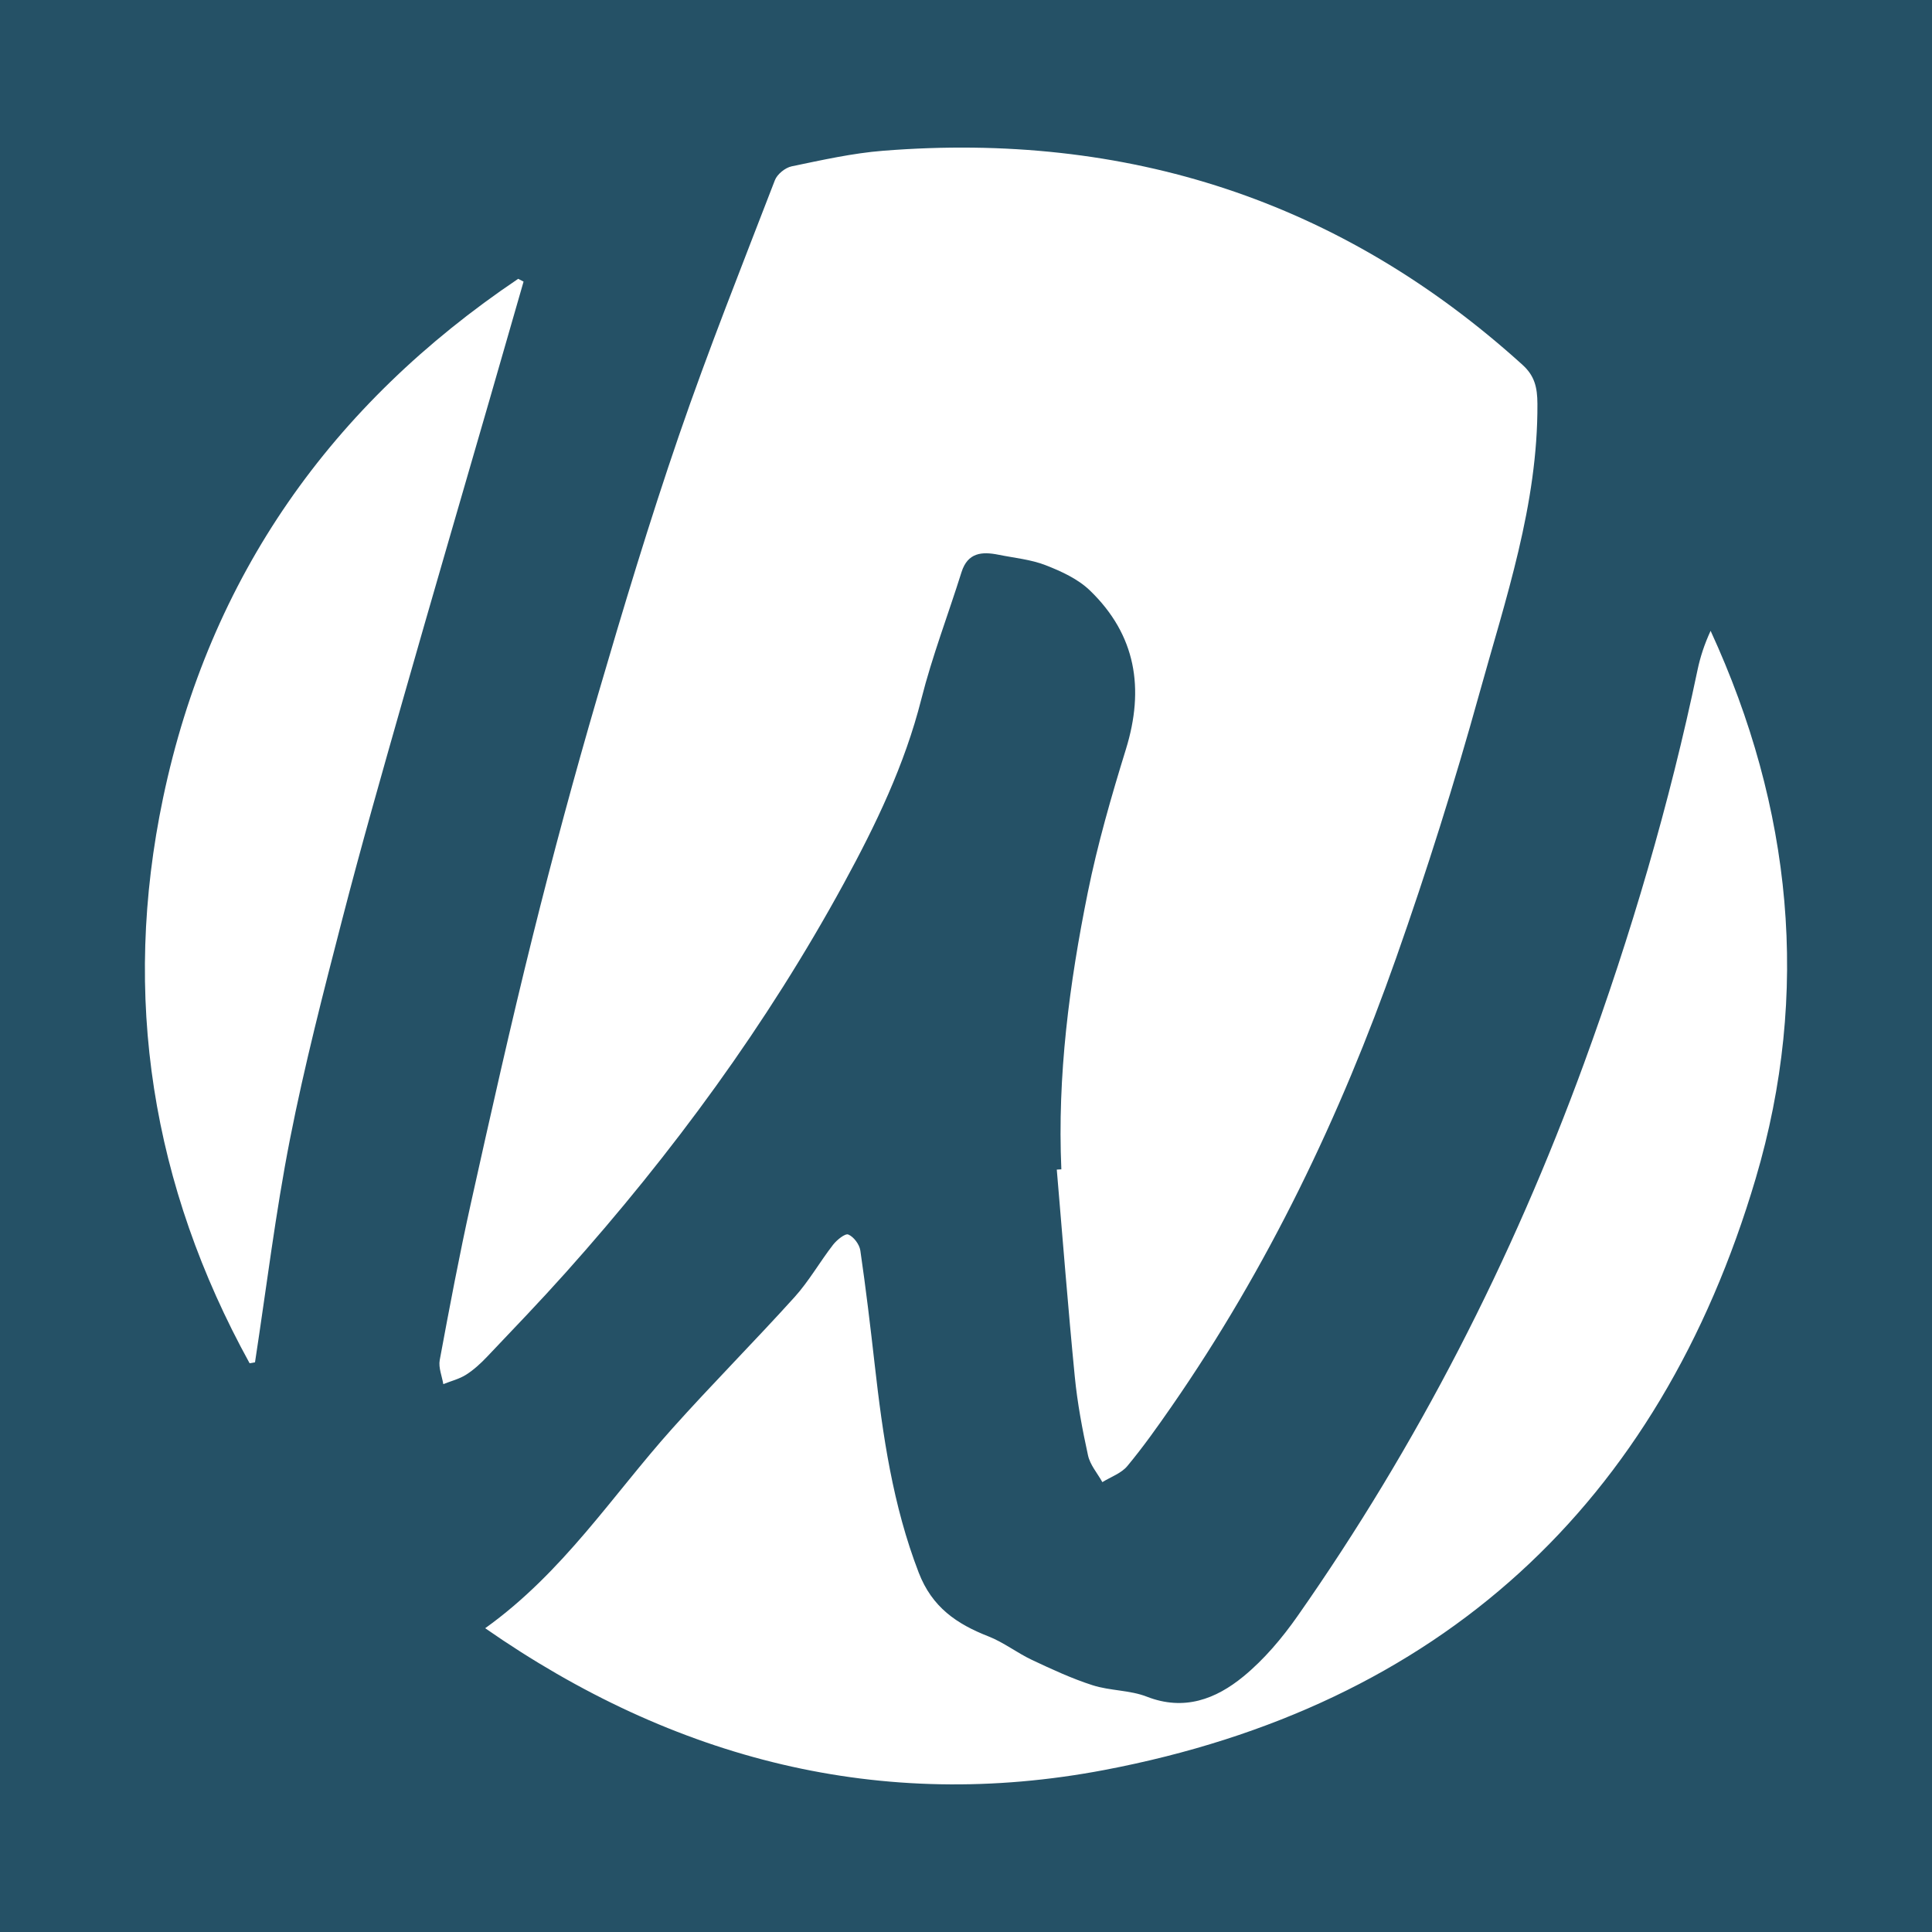 <?xml version="1.0" encoding="utf-8"?>
<!-- Generator: Adobe Illustrator 17.0.0, SVG Export Plug-In . SVG Version: 6.00 Build 0)  -->
<!DOCTYPE svg PUBLIC "-//W3C//DTD SVG 1.1//EN" "http://www.w3.org/Graphics/SVG/1.1/DTD/svg11.dtd">
<svg version="1.1" id="Layer_1" xmlns="http://www.w3.org/2000/svg" xmlns:xlink="http://www.w3.org/1999/xlink" x="0px" y="0px"
	 width="200px" height="200px" viewBox="0 0 200 200" enable-background="new 0 0 200 200" xml:space="preserve">
<rect fill="#255166" width="200" height="200"/>
<g>
	<path fill="#FFFFFF" d="M109.871,121.049c-0.427-9.682,0.826-19.217,2.735-28.656c1.013-5.008,2.439-9.949,3.949-14.837
		c1.936-6.268,1.05-11.823-3.728-16.432c-1.234-1.19-2.959-1.983-4.59-2.617c-1.53-0.595-3.234-0.75-4.865-1.08
		c-1.718-0.347-3.196-0.236-3.838,1.807c-1.377,4.386-3.034,8.698-4.16,13.146c-1.717,6.786-4.708,12.996-8.02,19.069
		c-7.955,14.588-17.72,27.903-28.78,40.277c-2.648,2.962-5.403,5.829-8.14,8.711c-0.659,0.694-1.382,1.363-2.184,1.872
		c-0.708,0.449-1.567,0.659-2.36,0.975c-0.136-0.832-0.514-1.709-0.369-2.489c1.006-5.418,2.025-10.837,3.221-16.216
		c2.056-9.247,4.125-18.495,6.411-27.687c2.07-8.321,4.306-16.606,6.711-24.836c2.641-9.035,5.359-18.058,8.416-26.958
		c3.058-8.903,6.553-17.656,9.937-26.444c0.241-0.625,1.074-1.298,1.739-1.435c3.135-0.649,6.288-1.361,9.469-1.613
		c25.185-1.998,47.351,5.108,66.183,22.16c1.258,1.139,1.538,2.336,1.546,4.037c0.053,10.444-3.295,20.2-6.027,30.047
		c-2.548,9.187-5.422,18.302-8.591,27.294c-5.795,16.442-13.292,32.08-23.257,46.456c-1.46,2.105-2.945,4.204-4.582,6.17
		c-0.624,0.75-1.707,1.118-2.581,1.66c-0.51-0.918-1.269-1.781-1.484-2.764c-0.589-2.689-1.101-5.413-1.37-8.15
		c-0.7-7.139-1.253-14.291-1.864-21.439C109.556,121.07,109.713,121.059,109.871,121.049z"/>
	<path fill="#FFFFFF" d="M50.227,168.553c8.095-5.807,13.156-13.731,19.33-20.632c4.142-4.63,8.532-9.037,12.697-13.648
		c1.492-1.652,2.609-3.64,3.98-5.409c0.391-0.504,1.253-1.205,1.585-1.066c0.561,0.235,1.151,1.027,1.243,1.656
		c0.573,3.925,1.041,7.866,1.487,11.808c0.83,7.327,1.872,14.574,4.559,21.542c1.38,3.579,3.929,5.309,7.217,6.594
		c1.577,0.617,2.961,1.71,4.503,2.436c2.053,0.966,4.127,1.932,6.281,2.622c1.809,0.58,3.85,0.495,5.603,1.18
		c3.869,1.513,7.151,0.251,9.995-2.08c2.147-1.76,4.015-3.977,5.618-6.264c12.43-17.735,22.21-36.857,29.644-57.189
		c4.866-13.309,8.854-26.869,11.758-40.745c0.285-1.362,0.724-2.693,1.354-4.054c8.431,18.311,10.364,37.449,4.667,56.695
		c-10.003,33.792-32.742,54.637-67.413,61.228C91.233,187.619,69.828,182.199,50.227,168.553z"/>
	<path fill="#FFFFFF" d="M25.84,141.125c-10.123-18.379-13.273-37.969-8.956-58.534c4.816-22.94,17.44-40.716,36.758-53.728
		c0.186,0.097,0.371,0.194,0.557,0.29c-1.175,4.079-2.346,8.159-3.524,12.237c-2.987,10.333-6.009,20.655-8.955,31
		c-2.157,7.573-4.32,15.146-6.289,22.768c-1.953,7.558-3.913,15.13-5.416,22.785c-1.499,7.637-2.434,15.385-3.617,23.084
		C26.212,141.059,26.026,141.092,25.84,141.125z"/>
</g>
</svg>

